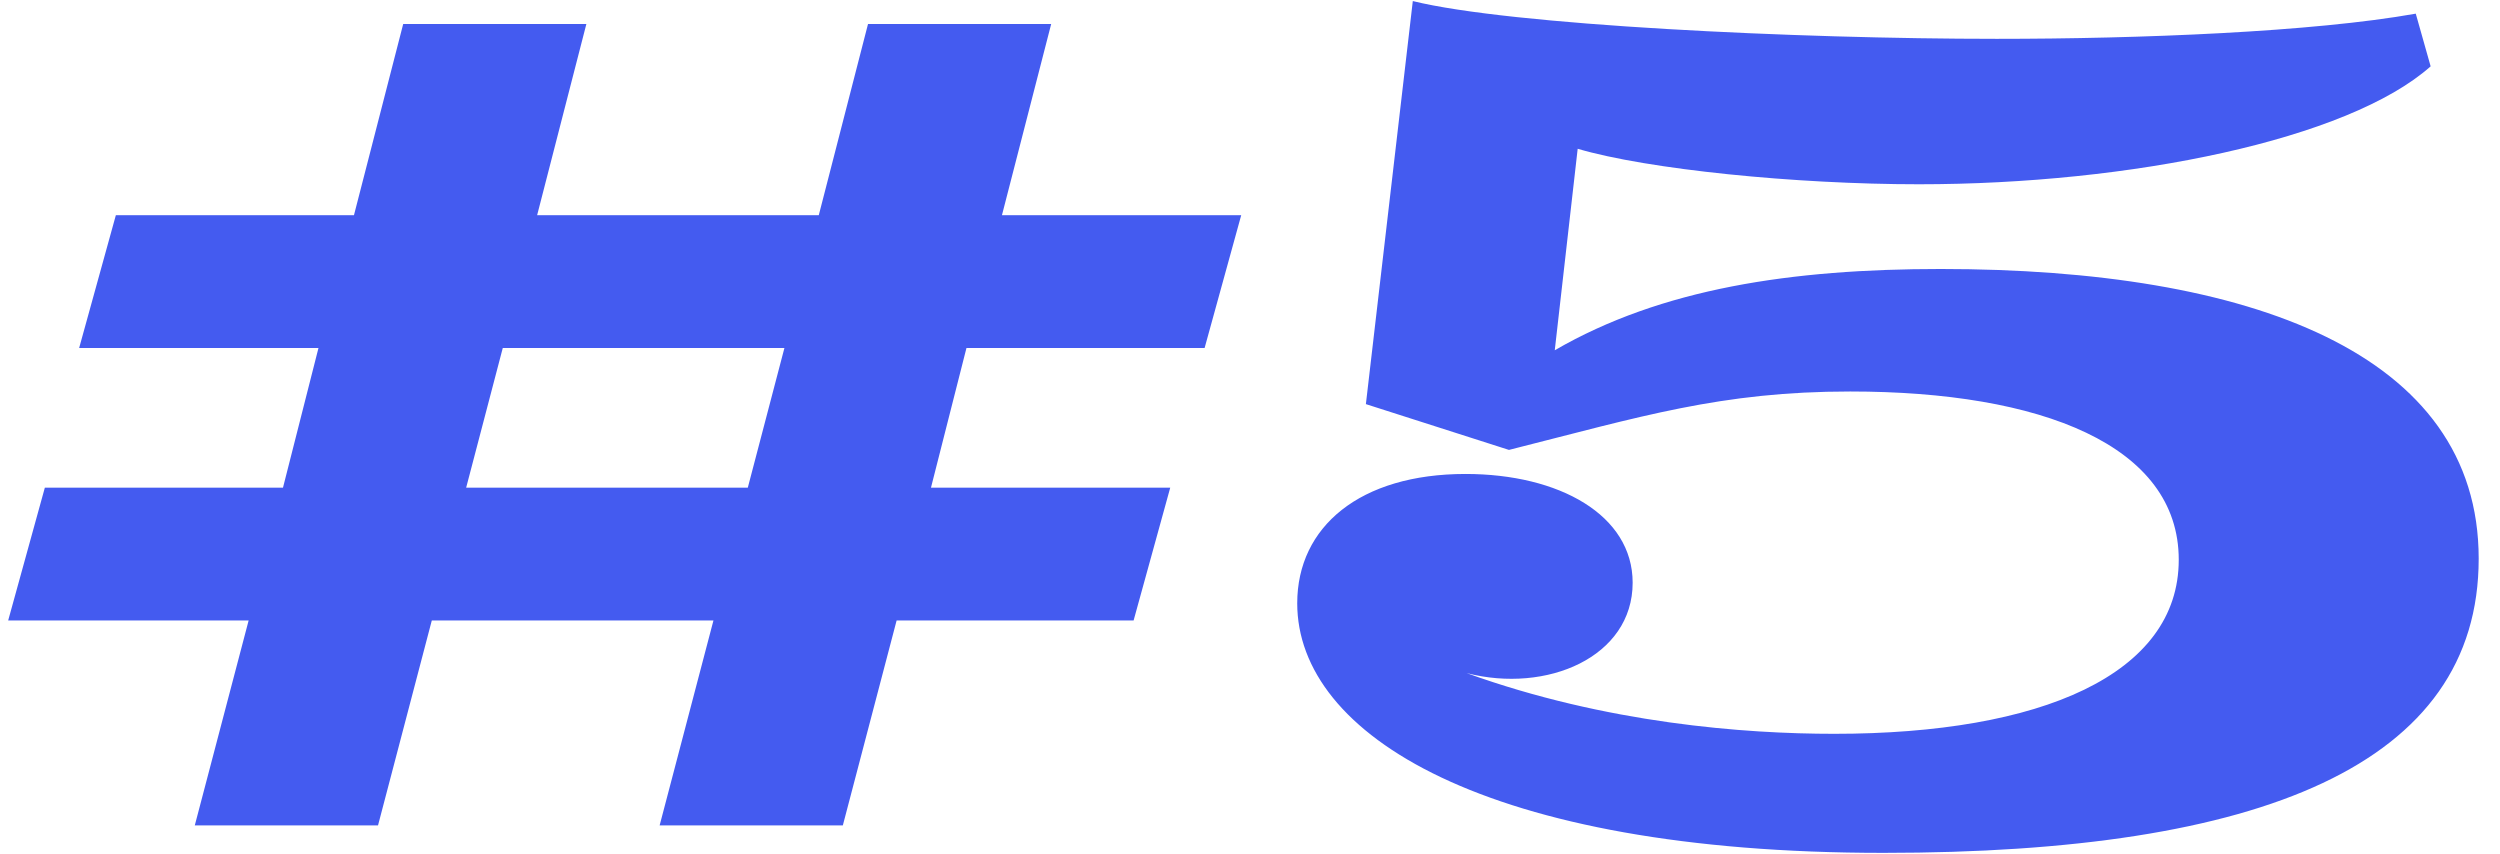 <svg width="82" height="28" viewBox="0 0 82 28" fill="none" xmlns="http://www.w3.org/2000/svg">
<path d="M16.491 11.414L15.29 15.995H24.528L25.729 11.414H16.491ZM30.536 15.995H38.384L37.182 20.352H29.409L27.645 27.073H21.636L23.401 20.352H14.163L12.399 27.073H6.389L8.155 20.352H0.268L1.471 15.995H9.282L10.446 11.414H2.596L3.8 7.058H11.61L13.225 0.787H19.233L17.618 7.058H26.856L28.471 0.787H34.479L32.864 7.058H40.712L39.511 11.414H31.7L30.536 15.995Z" fill="#445BF0"/>
<path d="M81.301 18.323C81.301 25.084 74.166 27.974 61.776 27.974C48.744 27.974 42.549 24.107 42.549 19.788C42.549 17.271 44.613 15.546 48.069 15.546C51.147 15.546 53.551 16.896 53.551 19.113C53.551 21.552 50.735 22.756 48.106 22.078C52.688 23.73 57.231 24.069 60.16 24.069C66.957 24.069 71.463 22.116 71.463 18.361C71.463 14.605 66.957 12.841 60.686 12.841C56.442 12.841 53.813 13.668 49.494 14.757L44.801 13.255L46.34 0.035C49.533 0.824 58.92 1.274 65.492 1.274C70.186 1.274 75.856 1.05 79.237 0.448L79.725 2.176C77.022 4.579 69.885 6.044 62.94 6.044C58.883 6.044 54.039 5.555 51.748 4.88L50.996 11.489C54.49 9.461 58.77 8.823 63.653 8.823C73.791 8.823 81.301 11.565 81.301 18.323Z" fill="#445BF0"/>
</svg>

